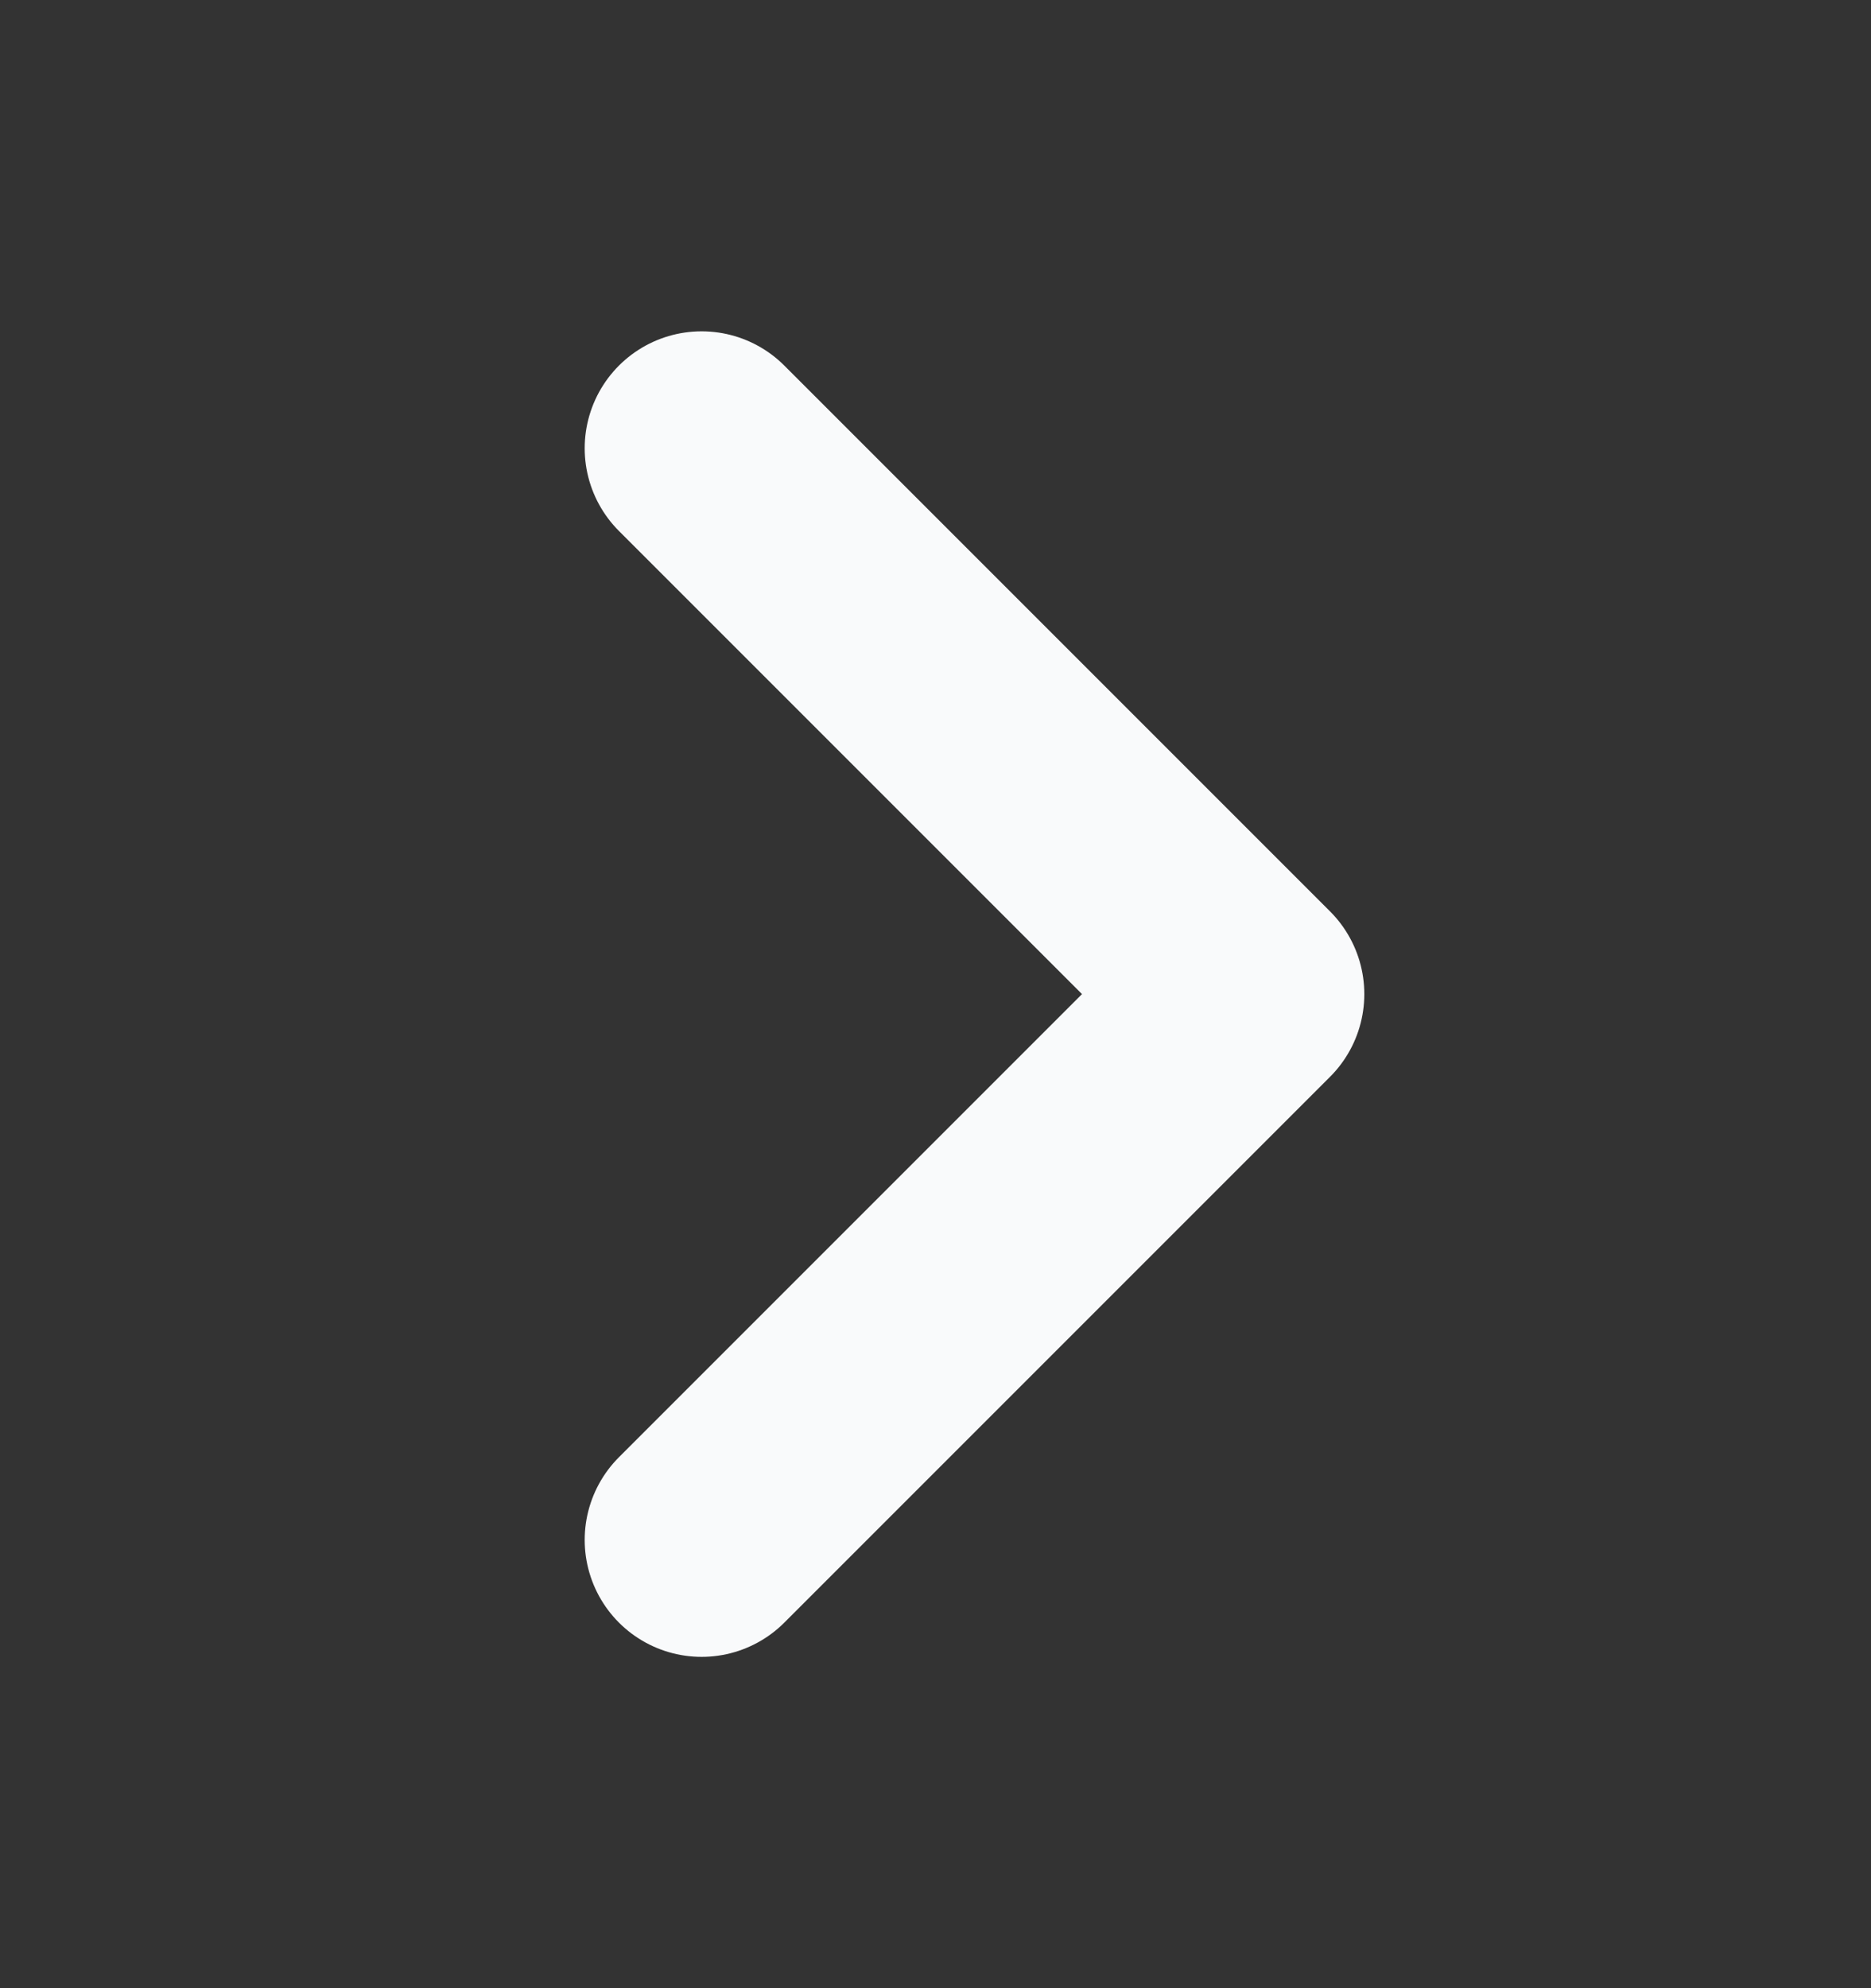 <svg width="16" height="17" viewBox="0 0 16 17" fill="none" xmlns="http://www.w3.org/2000/svg">
<rect x="0" y="0" width="16" height="17" fill="#333333" stroke="none"/>
<path d="M6 3.833L10.667 8.5L6 13.167" stroke="#F9FAFB" stroke-width="2" stroke-linecap="round" stroke-linejoin="round"/>
</svg>
